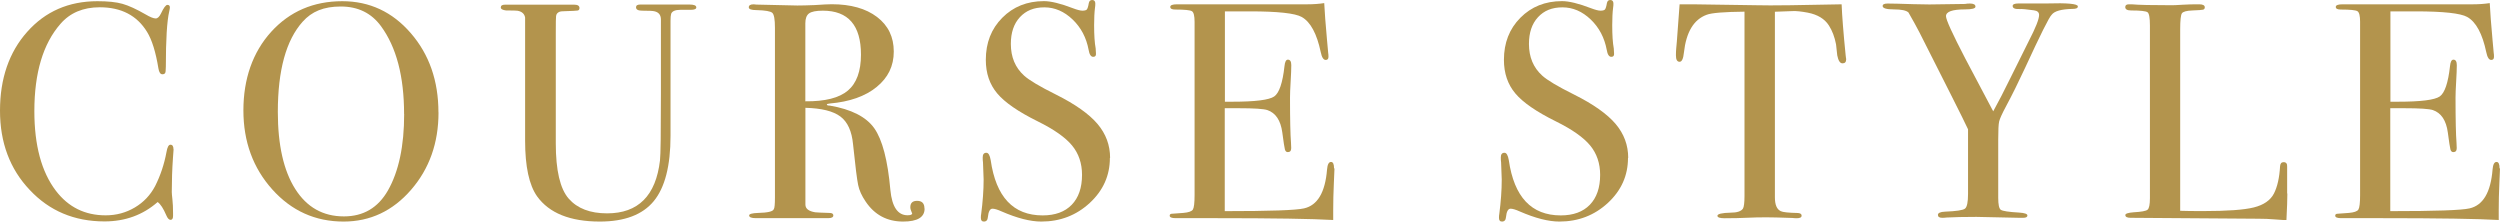 <?xml version="1.0" encoding="UTF-8"?><svg id="_レイヤー_2" xmlns="http://www.w3.org/2000/svg" viewBox="0 0 353.64 31.34"><defs><style>.cls-1{fill:#b3944d;}</style></defs><g id="_レイヤー_2-2"><g><path class="cls-1" d="m24.56,21.12c0-.06-.03.33-.09,1.17-.12,1.68-.17,3.3-.17,4.87,0,.17.03.53.09,1.06.06.54.09,1.18.09,1.93v.39c0,.38-.12.56-.35.56s-.43-.22-.61-.65c-.41-.96-.81-1.58-1.22-1.87-2.09,1.83-4.59,2.74-7.52,2.74-4.26,0-7.79-1.48-10.58-4.46C1.4,23.91,0,20.17,0,15.65S1.28,7.38,3.85,4.5C6.41,1.62,9.72.17,13.78.17c1.48,0,2.66.12,3.54.37.88.25,1.98.75,3.28,1.5.64.38,1.12.57,1.43.57.26,0,.51-.23.74-.7.38-.81.68-1.22.91-1.22s.35.12.35.35c0,.12-.03.3-.09.56-.32,1.39-.48,4-.48,7.82,0,.55-.04.87-.13.96s-.2.13-.35.13c-.29,0-.48-.27-.57-.83-.38-2.32-.91-4.04-1.61-5.17-1.42-2.32-3.65-3.48-6.69-3.48-2.35,0-4.2.78-5.56,2.35-2.46,2.81-3.69,6.93-3.69,12.34,0,4.84,1.01,8.59,3.04,11.26,1.77,2.32,4.11,3.48,7.04,3.48,1.51,0,2.88-.37,4.13-1.11,1.25-.74,2.2-1.75,2.87-3.02.75-1.48,1.29-3.09,1.61-4.82.12-.7.3-1.04.56-1.04.29,0,.43.22.43.65Z"/><path class="cls-1" d="m62.03,15.91c0,4.32-1.3,7.97-3.89,10.95-2.59,2.98-5.77,4.48-9.54,4.48-4,0-7.36-1.51-10.08-4.54-2.72-3.03-4.09-6.76-4.09-11.19s1.31-8.22,3.93-11.11C40.98,1.62,44.34.17,48.42.17c3.85,0,7.09,1.51,9.69,4.52,2.61,3.01,3.91,6.75,3.91,11.21Zm-4.87.22c0-5.32-1.09-9.46-3.26-12.42-1.36-1.86-3.26-2.79-5.69-2.79s-4.11.71-5.39,2.14c-2.35,2.62-3.52,6.87-3.52,12.77,0,4.68.82,8.31,2.46,10.9,1.64,2.59,3.93,3.88,6.89,3.88,2.75,0,4.82-1.22,6.22-3.66,1.54-2.7,2.3-6.31,2.3-10.81Z"/><path class="cls-1" d="m98.5,1.04c0,.23-.26.35-.78.35h-1.48c-.72,0-1.16.19-1.3.56-.06.2-.09.54-.09,1v16.28c0,4.22-.79,7.3-2.37,9.22-1.58,1.92-4.12,2.89-7.63,2.89-4.2,0-7.16-1.19-8.87-3.56-1.13-1.59-1.7-4.22-1.7-7.87V2.48c-.09-.52-.44-.84-1.06-.96-.18-.03-.72-.04-1.63-.04-.5-.06-.75-.2-.75-.43,0-.26.2-.39.61-.39h9.78c.49,0,.74.16.74.48,0,.2-.09.32-.26.35-.17.03-.75.06-1.74.09-.41,0-.68.03-.83.09-.29.12-.45.32-.48.61-.03.12-.04.94-.04,2.47v15.54c0,3.82.61,6.42,1.83,7.81,1.22,1.39,3.03,2.08,5.43,2.08,4.4,0,6.9-2.5,7.48-7.5.09-.75.13-3.93.13-9.53V3.25c0-.38,0-.53,0-.48,0-.64-.3-1.03-.9-1.17-.2-.06-.79-.09-1.76-.09-.57,0-.86-.16-.86-.48,0-.26.2-.39.61-.39h6.91c.67,0,1,.13,1,.39Z"/><path class="cls-1" d="m130.79,29.51c0,1.22-1.01,1.83-3.04,1.83-2.26,0-4.03-.94-5.3-2.83-.55-.81-.91-1.59-1.06-2.35-.16-.75-.4-2.67-.72-5.74-.17-1.85-.77-3.17-1.78-3.93-1.02-.77-2.67-1.18-4.96-1.24v13.69c0,.58.46.94,1.39,1.09.26.03.93.06,2,.09.38,0,.56.12.56.35,0,.26-.25.39-.74.39h-10.21c-.64,0-.96-.13-.96-.39,0-.2.42-.32,1.26-.35,1.36-.03,2.1-.2,2.22-.52.12-.14.17-.71.17-1.69V3.91c0-1.16-.12-1.85-.37-2.09-.25-.23-.99-.36-2.24-.39-.72,0-1.09-.13-1.09-.39,0-.29.23-.43.7-.43.09,0,.22.01.39.04l5.78.13c.58,0,1.39-.02,2.43-.06,1.16-.08,1.97-.12,2.43-.12,2.69,0,4.83.6,6.41,1.8,1.58,1.2,2.37,2.83,2.37,4.89s-.81,3.7-2.43,5.02c-1.62,1.32-3.83,2.09-6.61,2.33-.26.03-.41.07-.43.13,0,.12.14.17.43.17,3.04.52,5.14,1.59,6.28,3.2,1.14,1.61,1.91,4.53,2.28,8.74.23,2.38,1.04,3.57,2.43,3.57.43,0,.65-.09.65-.26,0-.03-.01-.06-.04-.09-.14-.32-.22-.58-.22-.78,0-.61.32-.91.96-.91.7,0,1.04.36,1.04,1.09Zm-9-21.78c0-4.14-1.8-6.22-5.39-6.22-.96,0-1.61.13-1.96.39-.35.26-.52.73-.52,1.39v11.04c2.78.03,4.79-.48,6.02-1.52,1.23-1.04,1.85-2.74,1.85-5.09Z"/><path class="cls-1" d="m157,22.34c0,2.49-.95,4.61-2.85,6.37-1.9,1.75-4.18,2.63-6.85,2.63-1.56,0-3.43-.48-5.61-1.43-.58-.26-1.01-.39-1.3-.39-.35,0-.57.4-.65,1.2-.03.41-.22.62-.56.62-.29,0-.43-.17-.43-.52,0-.23.01-.41.04-.52.23-1.77.35-3.4.35-4.91,0-.29-.03-1.1-.09-2.43-.03-.17-.04-.41-.04-.7,0-.43.17-.65.52-.65.29,0,.49.35.61,1.05.75,5.21,3.2,7.81,7.35,7.81,1.77,0,3.14-.5,4.11-1.5.97-1,1.46-2.41,1.46-4.24,0-1.62-.47-3.01-1.41-4.15-.94-1.14-2.56-2.28-4.85-3.41-2.75-1.36-4.67-2.68-5.74-3.96-1.07-1.27-1.61-2.85-1.61-4.74,0-2.41.77-4.39,2.33-5.96,1.55-1.56,3.51-2.35,5.89-2.35.98,0,2.35.33,4.09,1,.61.23,1.06.35,1.35.35.32,0,.53-.06.63-.17.1-.12.2-.42.28-.91.06-.29.22-.43.48-.43.29,0,.44.17.44.52,0,.23-.02.41-.04.52-.09.7-.13,1.54-.13,2.52,0,1.39.07,2.49.22,3.3l.04.7c.03.32-.1.48-.39.48-.32,0-.54-.33-.65-1-.32-1.71-1.07-3.14-2.26-4.28-1.19-1.14-2.52-1.72-4-1.72s-2.6.46-3.46,1.39c-.86.93-1.28,2.19-1.28,3.78,0,1.86.62,3.35,1.87,4.48.7.64,2.2,1.54,4.52,2.69,2.72,1.36,4.68,2.75,5.87,4.15,1.19,1.41,1.78,3.01,1.78,4.8Z"/><path class="cls-1" d="m188.77,23.82c0,.12-.03.83-.09,2.13-.06,1.3-.09,2.55-.09,3.74v1.43c-2.84-.17-8.46-.26-16.87-.26h-5.43c-.55,0-.83-.12-.83-.35,0-.16.09-.25.26-.27.09,0,.64-.04,1.65-.12.75-.06,1.21-.22,1.37-.48.16-.26.24-.94.24-2.05V3.09c0-.84-.12-1.34-.37-1.5-.25-.16-1.04-.24-2.37-.24-.46,0-.7-.12-.7-.37s.32-.37.96-.37h18.43c.87,0,1.67-.06,2.39-.17.06,1.25.19,2.97.39,5.17l.17,1.87c.03.15.04.33.04.56,0,.29-.13.44-.39.44-.32,0-.55-.36-.7-1.09-.55-2.62-1.45-4.29-2.7-4.99-.93-.52-3.36-.79-7.3-.79h-3.56v12.78h1.04c3.25,0,5.22-.25,5.93-.74.71-.49,1.2-1.93,1.46-4.3.06-.61.22-.91.48-.91.32,0,.48.26.48.78s-.03,1.29-.09,2.3c-.06,1.01-.09,1.78-.09,2.3,0,3.1.05,5.23.14,6.39.02.29.03.54.03.74,0,.38-.16.57-.48.57-.2,0-.34-.12-.41-.37-.07-.25-.19-1.05-.37-2.41-.23-1.71-.94-2.77-2.12-3.17-.52-.17-1.88-.26-4.07-.26h-1.95v14.56c6.38,0,10.11-.13,11.21-.39,1.91-.43,3-2.26,3.26-5.5.06-.72.25-1.07.56-1.07.29,0,.43.3.43.91Z"/><path class="cls-1" d="m230.29,22.34c0,2.49-.95,4.61-2.85,6.37-1.9,1.75-4.18,2.63-6.85,2.63-1.56,0-3.43-.48-5.61-1.43-.58-.26-1.01-.39-1.3-.39-.35,0-.57.4-.65,1.2-.03.41-.22.62-.56.62-.29,0-.43-.17-.43-.52,0-.23.01-.41.04-.52.23-1.77.35-3.4.35-4.91,0-.29-.03-1.1-.09-2.43-.03-.17-.04-.41-.04-.7,0-.43.17-.65.52-.65.29,0,.49.35.61,1.05.75,5.21,3.2,7.81,7.35,7.81,1.77,0,3.14-.5,4.11-1.5.97-1,1.46-2.41,1.46-4.24,0-1.62-.47-3.01-1.41-4.15-.94-1.14-2.56-2.28-4.85-3.41-2.75-1.36-4.67-2.68-5.74-3.96-1.07-1.27-1.61-2.85-1.61-4.74,0-2.41.77-4.39,2.33-5.96,1.55-1.56,3.51-2.35,5.89-2.35.98,0,2.35.33,4.09,1,.61.23,1.06.35,1.35.35.32,0,.53-.06.63-.17.1-.12.2-.42.28-.91.06-.29.22-.43.48-.43.29,0,.44.17.44.52,0,.23-.02.41-.04.52-.09.7-.13,1.54-.13,2.52,0,1.39.07,2.49.22,3.3l.04.7c.03.32-.1.48-.39.48-.32,0-.54-.33-.65-1-.32-1.71-1.07-3.14-2.26-4.28-1.19-1.14-2.52-1.72-4-1.72s-2.6.46-3.46,1.39c-.86.93-1.28,2.19-1.28,3.78,0,1.86.62,3.35,1.87,4.48.7.64,2.2,1.54,4.52,2.69,2.72,1.36,4.68,2.75,5.87,4.15,1.19,1.41,1.78,3.01,1.78,4.8Z"/><path class="cls-1" d="m261.15,8.39c0,.38-.17.57-.52.57s-.59-.38-.74-1.13c-.06-.52-.12-1.04-.17-1.56-.2-1.04-.54-1.93-1-2.65-.61-.96-1.61-1.56-3-1.83-.9-.17-1.62-.25-2.17-.22-1.36.04-2.19.07-2.48.09v26.25c0,1.05.27,1.7.83,1.96.29.15,1.1.23,2.43.26.35.03.52.15.52.37,0,.25-.23.37-.7.37-.23,0-.43-.02-.61-.04-1.74-.06-2.97-.09-3.69-.09-.96,0-1.85.02-2.69.06-.84.04-1.91.07-3.22.07-.67,0-1-.12-1-.35,0-.26.62-.41,1.87-.44.9,0,1.48-.19,1.74-.57.14-.23.22-.83.22-1.78V1.65c-2.87.03-4.65.17-5.35.44-1.83.67-2.9,2.45-3.22,5.35-.09.87-.29,1.3-.61,1.3-.35,0-.52-.3-.52-.91,0-.32.01-.64.04-.96l.09-1c.09-1.33.22-3.09.39-5.26h1.96l8.87.13c1.04.03,2.67.03,4.87,0l7.22-.13c.06,1.62.25,4.03.57,7.22,0,.09.01.2.04.33.03.13.04.21.04.24Z"/><path class="cls-1" d="m293.92.93c0,.22-.25.33-.74.33-1.59.03-2.58.31-2.96.83-.35.32-1.59,2.81-3.74,7.47-.96,2.06-1.85,3.87-2.69,5.43-.58,1.08-.91,1.81-1,2.2-.09.39-.13,1.24-.13,2.55v8.24c0,.96.12,1.53.37,1.7.25.17,1.11.31,2.59.39.78.05,1.17.19,1.17.41s-.2.33-.61.33h-.52l-6.09-.13c-1.71,0-3.12.03-4.22.09-.17.03-.38.04-.61.04-.41,0-.61-.14-.61-.41s.33-.43,1-.46c1.59-.06,2.54-.2,2.83-.43.29-.23.43-.92.43-2.08v-9.14c-.29-.64-1.13-2.33-2.52-5.09l-4.35-8.61c-.43-.84-.96-1.78-1.56-2.83-.32-.29-1.01-.43-2.06-.43s-1.59-.16-1.59-.48c0-.23.23-.35.7-.35.61,0,1.83.03,3.65.09,1.04.03,1.8.04,2.26.04l5.04-.07c.2-.04.43-.06.7-.06.52,0,.78.15.78.44,0,.26-.49.39-1.48.39-1.8,0-2.69.32-2.69.96,0,.5.91,2.49,2.73,5.99l3.95,7.47c.72-1.3,1.54-2.89,2.47-4.79l2.57-5.17c.97-1.87,1.45-3.09,1.45-3.67,0-.38-.25-.6-.74-.66-1.01-.15-1.7-.2-2.04-.18-.64.03-.96-.12-.96-.44,0-.23.28-.35.83-.35h3.96c2.96-.09,4.43.05,4.43.41Z"/><path class="cls-1" d="m323.56,27.38c0,.75-.04,2-.13,3.74h-.48c-.17,0-.59-.03-1.26-.09-.67-.06-1.42-.09-2.26-.09l-18.05-.13c-.49,0-.74-.13-.74-.39,0-.2.39-.33,1.17-.39,1.1-.06,1.76-.18,1.98-.37.22-.19.33-.73.33-1.63V3.61c0-1.07-.11-1.7-.33-1.87-.22-.17-.99-.26-2.33-.26-.55,0-.83-.16-.83-.48,0-.26.17-.39.52-.39h.39c.96.09,2.85.13,5.69.13.26,0,.77-.02,1.52-.07.75-.04,1.38-.06,1.87-.06h.48c.52,0,.78.15.78.43,0,.17-.08.28-.24.33-.16.04-.66.08-1.5.11-.84.03-1.34.17-1.5.41-.16.25-.24,1.01-.24,2.28v25.65c.78.03,1.87.04,3.26.04,3.39,0,5.78-.17,7.17-.52,1.39-.35,2.33-1,2.83-1.96.49-.96.78-2.25.87-3.87.03-.38.19-.57.5-.57.36,0,.53.22.5.65v3.78Z"/><path class="cls-1" d="m353.64,23.82c0,.12-.03.83-.09,2.13-.06,1.3-.09,2.55-.09,3.74v1.43c-2.84-.17-8.46-.26-16.87-.26h-5.43c-.55,0-.83-.12-.83-.35,0-.16.09-.25.26-.27.09,0,.64-.04,1.65-.12.75-.06,1.21-.22,1.37-.48.16-.26.24-.94.24-2.05V3.09c0-.84-.12-1.34-.37-1.5-.25-.16-1.04-.24-2.37-.24-.46,0-.7-.12-.7-.37s.32-.37.96-.37h18.43c.87,0,1.67-.06,2.39-.17.06,1.25.19,2.97.39,5.17l.17,1.87c.03.15.04.33.04.56,0,.29-.13.44-.39.44-.32,0-.55-.36-.7-1.09-.55-2.62-1.45-4.29-2.7-4.99-.93-.52-3.36-.79-7.3-.79h-3.56v12.78h1.04c3.25,0,5.22-.25,5.93-.74.71-.49,1.2-1.93,1.46-4.3.06-.61.22-.91.48-.91.32,0,.48.26.48.78s-.03,1.29-.09,2.3c-.06,1.01-.09,1.78-.09,2.3,0,3.1.05,5.23.14,6.39.02.29.03.54.03.74,0,.38-.16.57-.48.57-.2,0-.34-.12-.41-.37-.07-.25-.19-1.05-.37-2.41-.23-1.71-.94-2.77-2.12-3.17-.52-.17-1.88-.26-4.07-.26h-1.95v14.56c6.38,0,10.11-.13,11.21-.39,1.91-.43,3-2.26,3.26-5.5.06-.72.25-1.07.56-1.07.29,0,.43.3.43.91Z"/></g></g></svg>